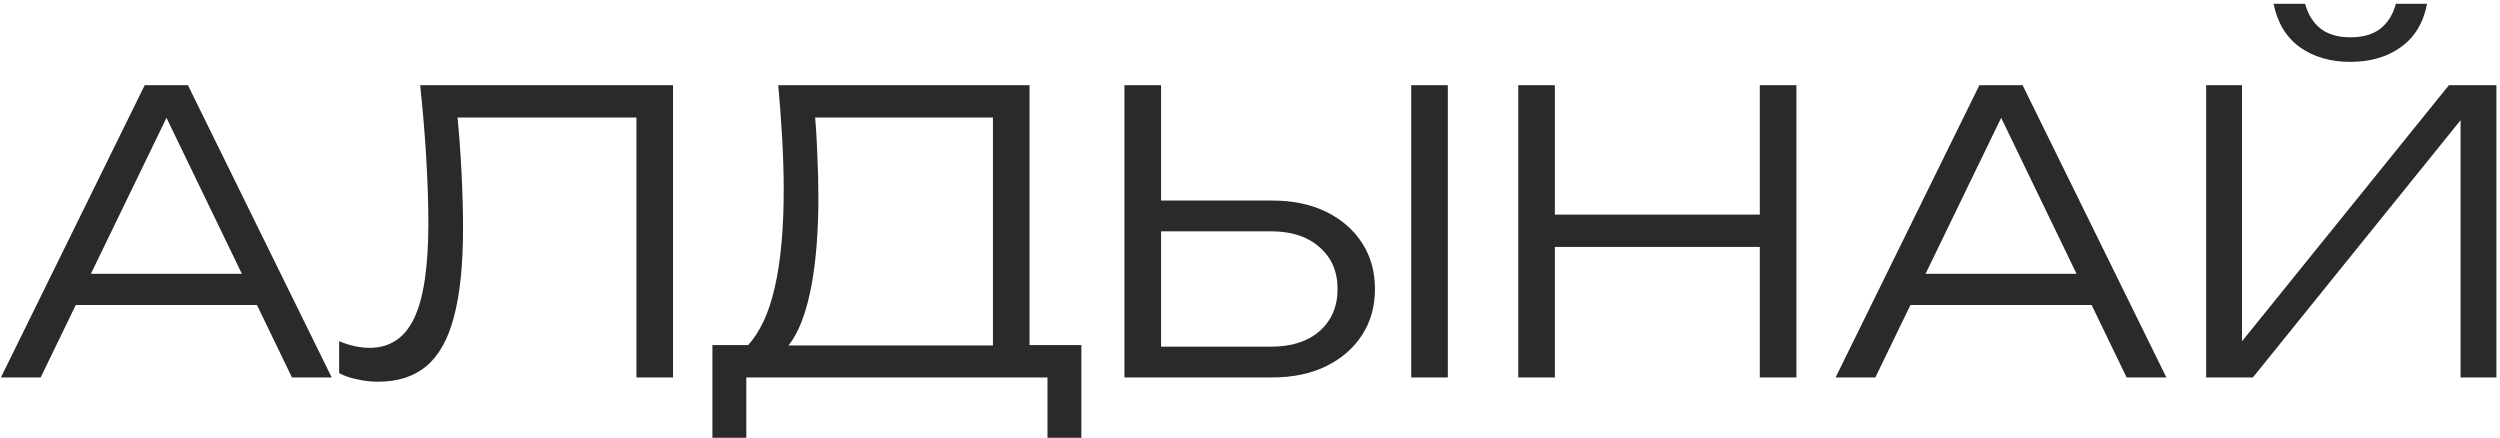 <?xml version="1.0" encoding="UTF-8"?> <svg xmlns="http://www.w3.org/2000/svg" width="616" height="108" viewBox="0 0 616 108" fill="none"> <path d="M15.3 75.144V67.464H65.988V75.144H15.3ZM46.308 21L81.732 93H71.94L38.628 24.072H43.428L10.02 93H0.228L35.652 21H46.308ZM103.533 21H165.837V93H156.813V24.936L160.941 28.968H108.717L112.461 25.896C113.037 31.72 113.453 37.16 113.709 42.216C113.965 47.272 114.093 51.976 114.093 56.328C114.093 65.16 113.357 72.36 111.885 77.928C110.477 83.432 108.237 87.496 105.165 90.12C102.093 92.744 98.093 94.056 93.165 94.056C91.437 94.056 89.741 93.864 88.077 93.48C86.413 93.16 84.909 92.648 83.565 91.944V84.072C86.189 85.16 88.685 85.704 91.053 85.704C96.045 85.704 99.693 83.304 101.997 78.504C104.365 73.64 105.549 65.8 105.549 54.984C105.549 50.568 105.389 45.48 105.069 39.72C104.749 33.896 104.237 27.656 103.533 21ZM175.538 107.88V85.032H187.154L191.762 85.128H248.018L250.418 85.032H266.45V107.88H258.098V93H183.89V107.88H175.538ZM191.762 21H253.682V89.352H244.658V24.84L248.786 28.968H196.754L200.594 26.088C200.978 29.928 201.234 33.768 201.362 37.608C201.554 41.448 201.65 45.064 201.65 48.456C201.65 56.776 201.106 63.944 200.018 69.96C198.93 75.912 197.362 80.488 195.314 83.688C193.266 86.888 190.802 88.488 187.922 88.488L184.178 85.224C187.25 81.896 189.49 77.096 190.898 70.824C192.37 64.488 193.106 56.456 193.106 46.728C193.106 42.696 192.978 38.472 192.722 34.056C192.466 29.576 192.146 25.224 191.762 21ZM277.064 93V21H286.088V89.448L282.056 85.416H313.256C318.248 85.416 322.216 84.136 325.16 81.576C328.104 78.952 329.576 75.496 329.576 71.208C329.576 66.92 328.104 63.496 325.16 60.936C322.216 58.312 318.248 57 313.256 57H281.096V49.416H313.448C318.568 49.416 323.016 50.344 326.792 52.2C330.568 54.056 333.512 56.616 335.624 59.88C337.736 63.144 338.792 66.92 338.792 71.208C338.792 75.496 337.736 79.272 335.624 82.536C333.512 85.8 330.568 88.36 326.792 90.216C323.016 92.072 318.568 93 313.448 93H277.064ZM347.72 21H356.744V93H347.72V21ZM374.095 21H383.119V93H374.095V21ZM433.615 21H442.639V93H433.615V21ZM378.703 52.872H438.511V60.84H378.703V52.872ZM467.362 75.144V67.464H518.05V75.144H467.362ZM498.37 21L533.794 93H524.002L490.69 24.072H495.49L462.082 93H452.29L487.714 21H498.37ZM543.595 93V21H552.427V89.352L548.491 88.968L603.403 21H615.115V93H606.283V24.36L610.219 24.744L555.115 93H543.595ZM560.203 0.936H567.979C568.683 3.56 569.963 5.608 571.819 7.08C573.675 8.488 576.107 9.192 579.115 9.192C582.187 9.192 584.651 8.488 586.507 7.08C588.363 5.608 589.643 3.56 590.347 0.936H598.027C597.131 5.608 594.987 9.16 591.595 11.592C588.267 14.024 584.107 15.24 579.115 15.24C574.187 15.24 570.027 14.024 566.635 11.592C563.307 9.16 561.163 5.608 560.203 0.936Z" fill="#2A2A2A"></path> </svg> 